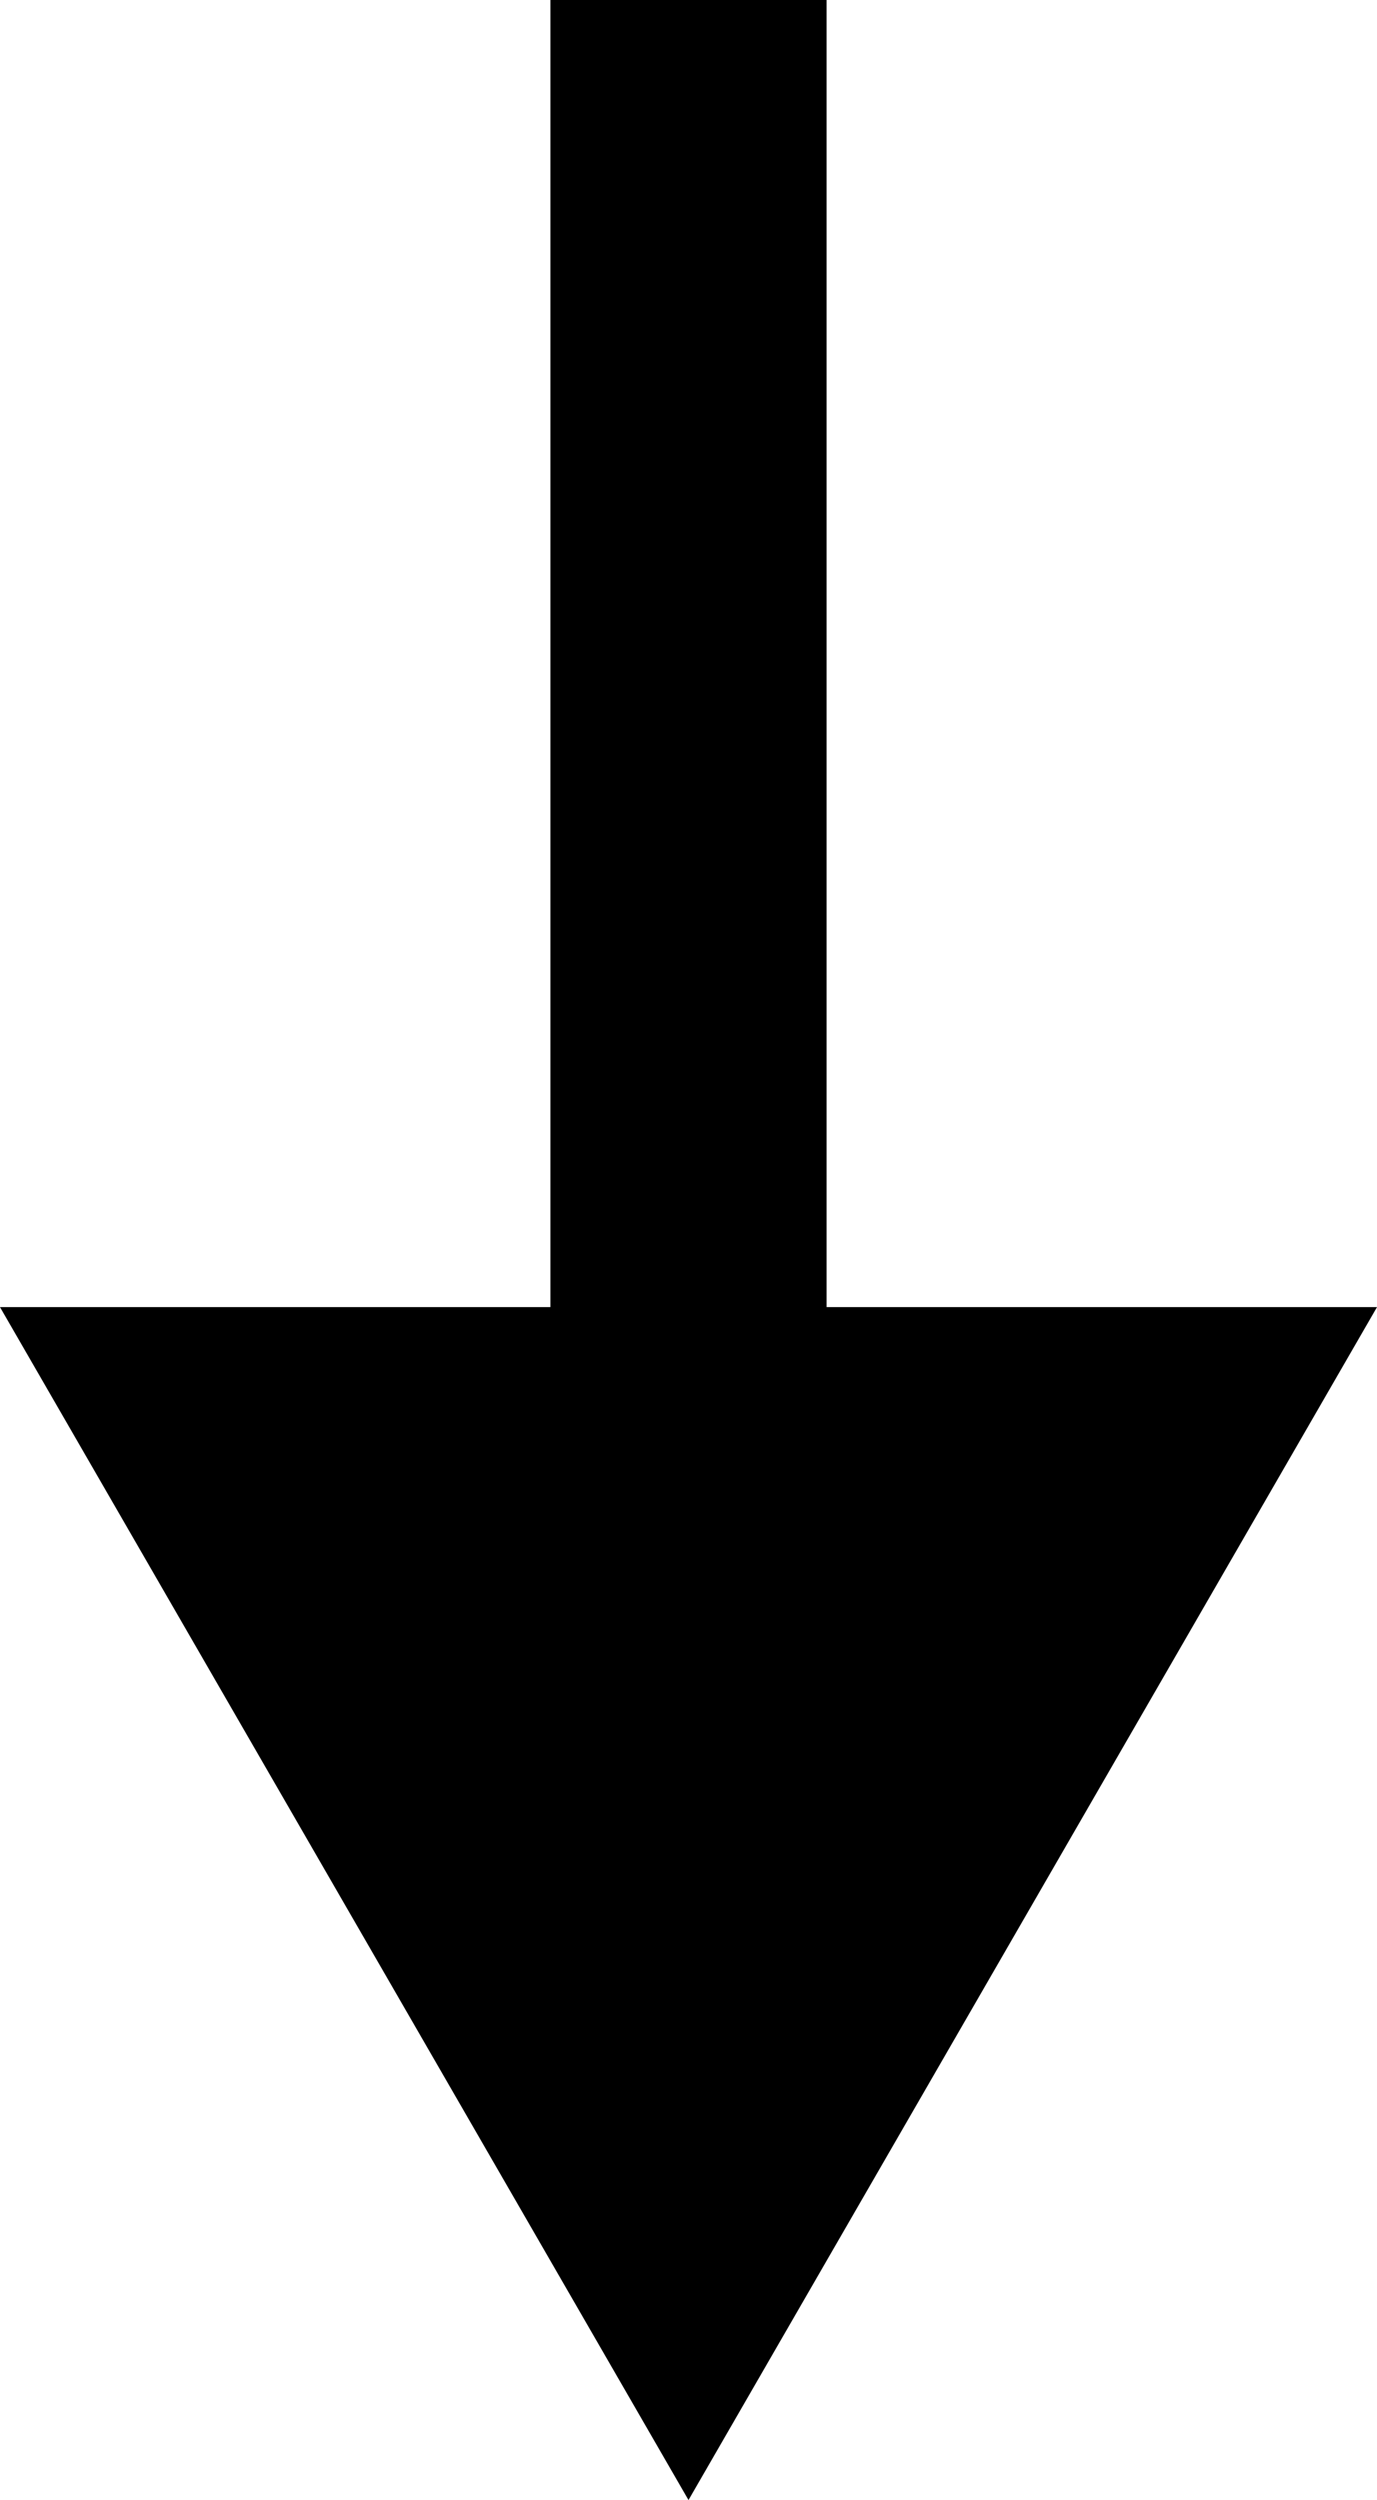   <svg xmlns="http://www.w3.org/2000/svg" x="0px" y="0px" viewBox="0 0 29.92 54.3" style="vertical-align: middle; max-width: 100%; width: 100%;" width="100%">
   <g>
    <rect x="11.96" width="6" height="32.77" fill="rgb(0,0,0)">
    </rect>
    <g>
     <polygon points="29.92,28.39 14.96,54.3 0,28.39" fill="rgb(0,0,0)">
     </polygon>
    </g>
   </g>
  </svg>
